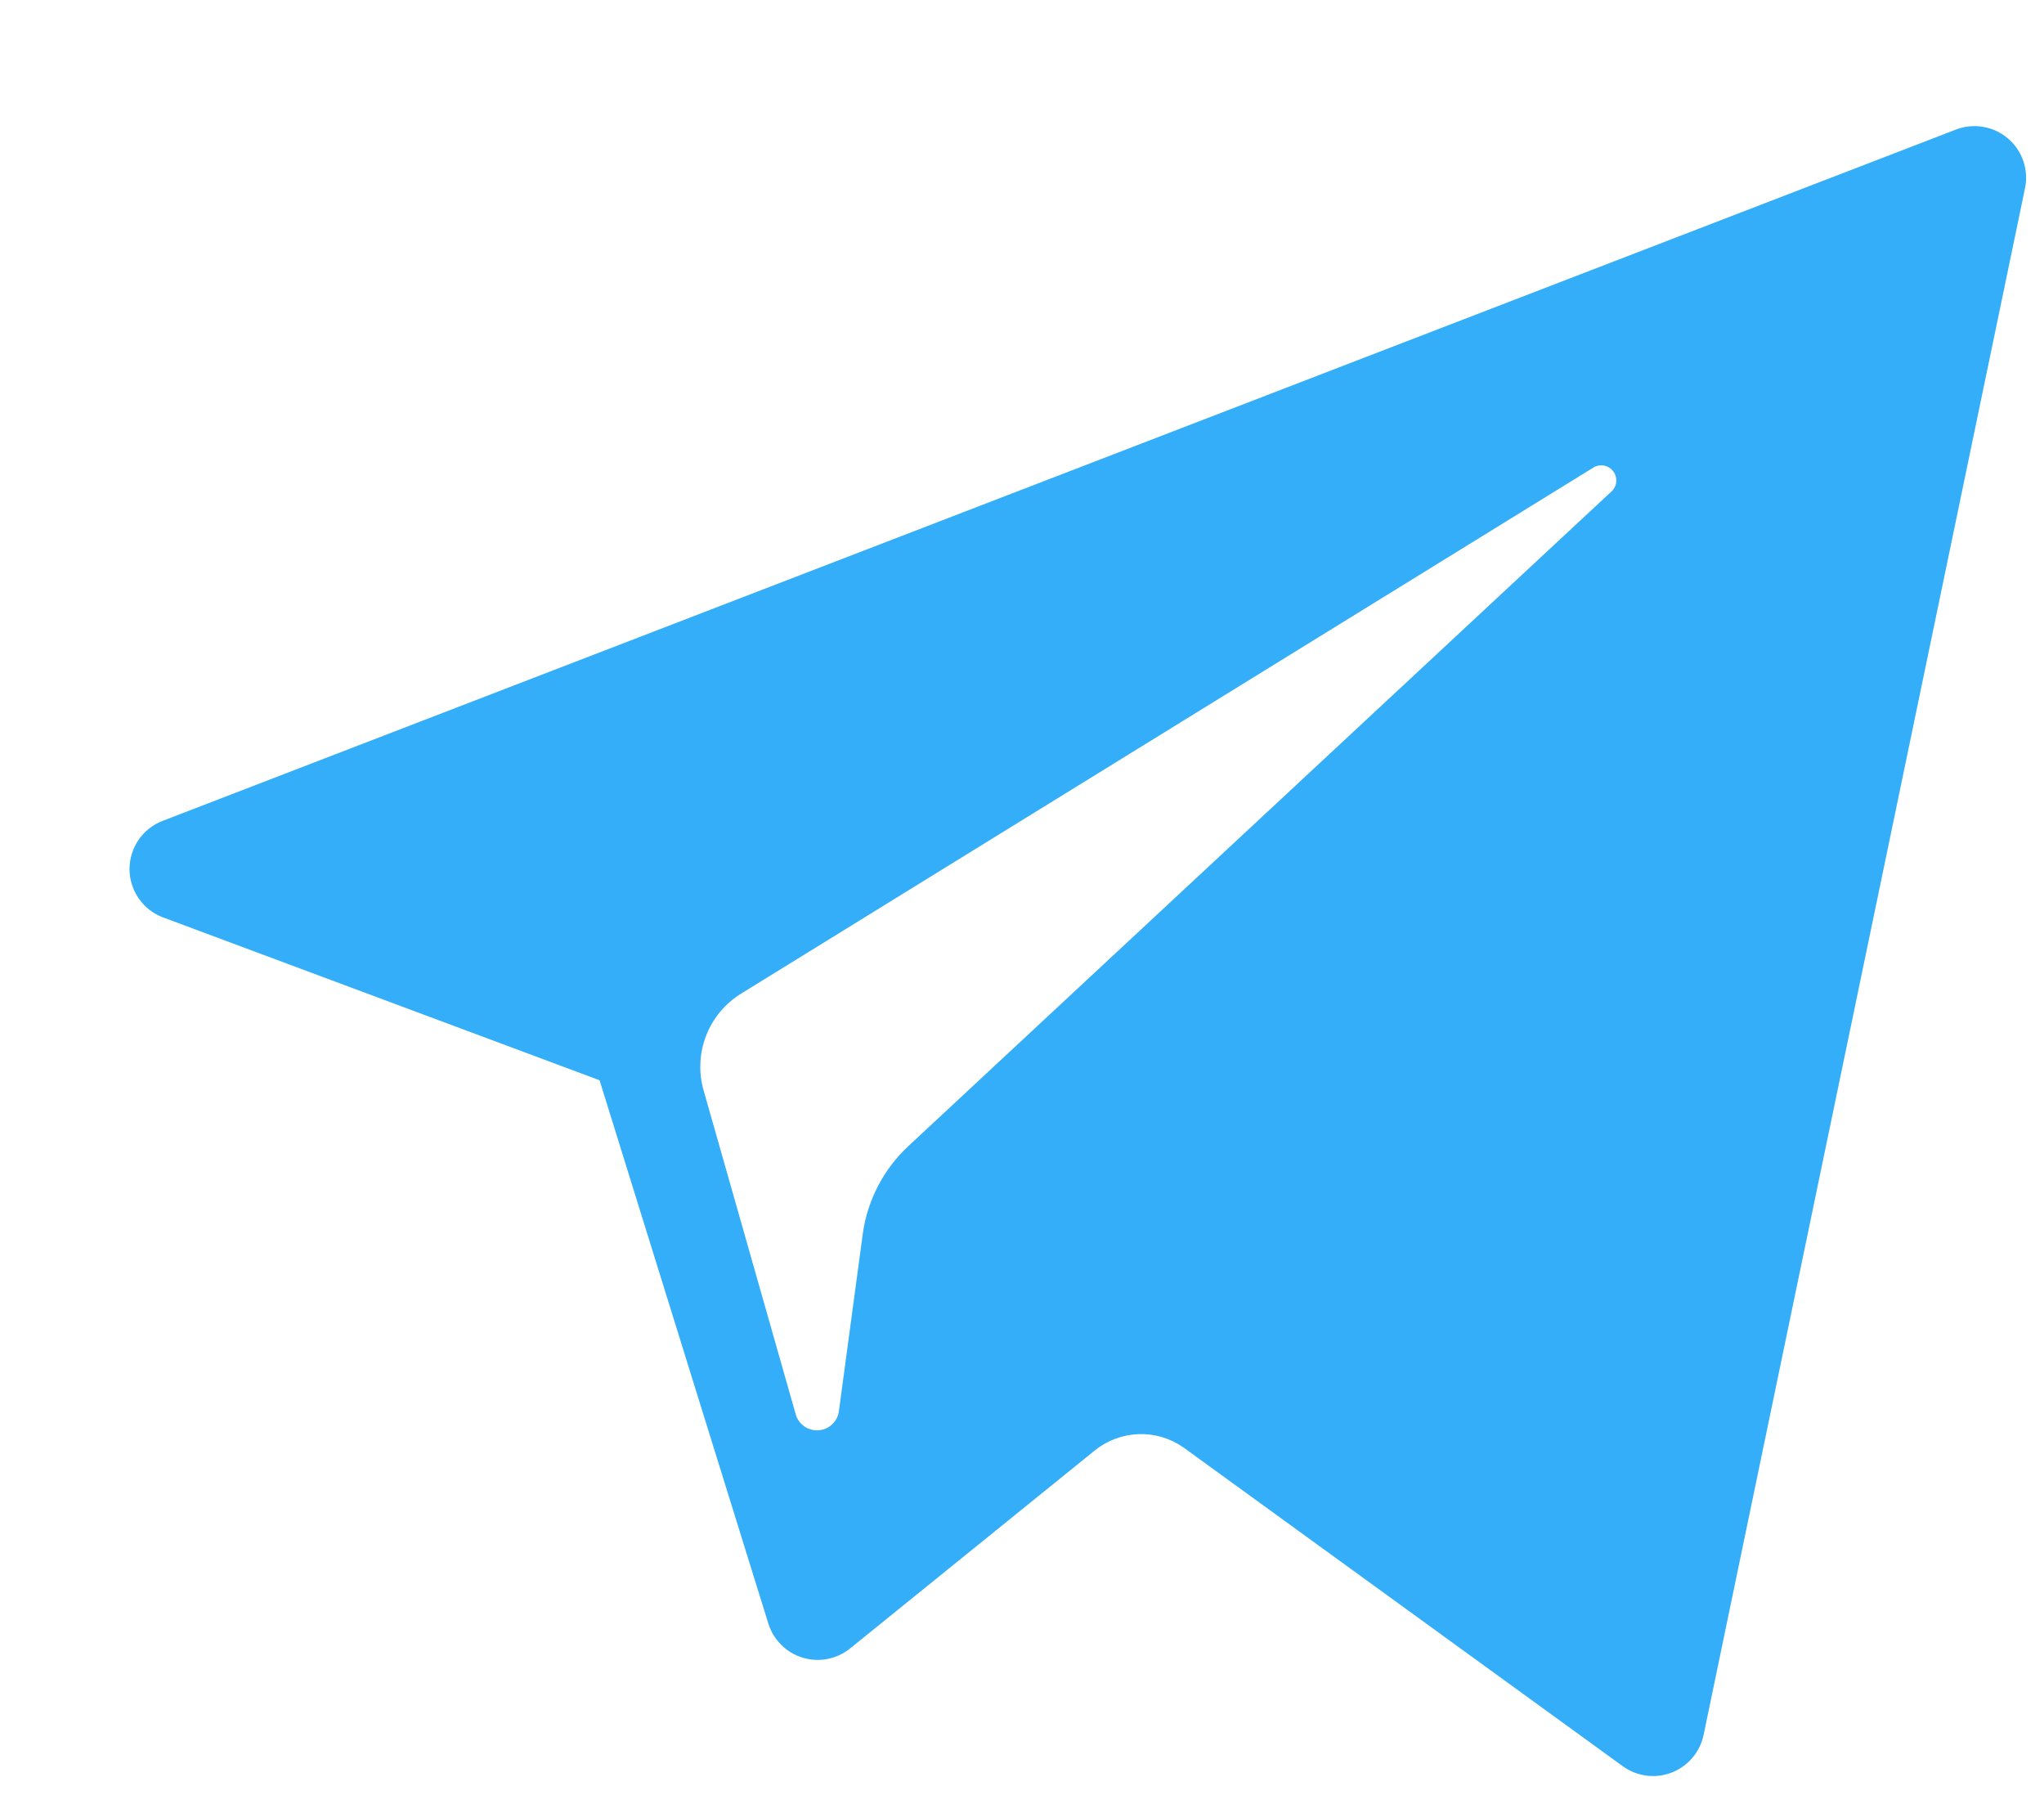 <?xml version="1.0" encoding="UTF-8"?> <svg xmlns="http://www.w3.org/2000/svg" width="82" height="72" viewBox="0 0 82 72" fill="none"> <g filter="url(#filter0_d)"> <path d="M1.525 31.79L19.053 38.328L25.828 60.132C25.93 60.452 26.108 60.743 26.347 60.98C26.586 61.216 26.88 61.391 27.201 61.488C27.523 61.586 27.864 61.604 28.195 61.54C28.525 61.476 28.835 61.333 29.097 61.123L38.934 53.165C39.435 52.766 40.051 52.54 40.692 52.521C41.332 52.502 41.961 52.692 42.484 53.061L60.101 65.841C60.38 66.044 60.705 66.173 61.047 66.218C61.389 66.262 61.736 66.221 62.058 66.098C62.379 65.974 62.665 65.773 62.889 65.511C63.113 65.249 63.268 64.936 63.341 64.599L76.239 2.546C76.314 2.183 76.29 1.806 76.169 1.455C76.048 1.104 75.835 0.792 75.552 0.552C75.27 0.311 74.927 0.151 74.562 0.089C74.196 0.026 73.82 0.062 73.473 0.194L1.51 27.93C1.121 28.082 0.788 28.349 0.554 28.694C0.319 29.039 0.195 29.448 0.196 29.865C0.198 30.282 0.326 30.689 0.563 31.033C0.8 31.377 1.135 31.641 1.525 31.79ZM24.733 34.852L58.962 13.729C59.089 13.665 59.233 13.648 59.371 13.679C59.509 13.71 59.632 13.789 59.718 13.902C59.804 14.014 59.848 14.153 59.842 14.294C59.837 14.436 59.782 14.571 59.687 14.676L31.434 40.976C30.447 41.898 29.805 43.13 29.615 44.467L28.653 51.611C28.624 51.812 28.527 51.997 28.378 52.134C28.229 52.272 28.038 52.355 27.836 52.368C27.634 52.382 27.433 52.327 27.267 52.21C27.1 52.094 26.979 51.925 26.923 51.73L23.225 38.728C23.02 38.005 23.056 37.236 23.329 36.537C23.601 35.837 24.094 35.246 24.733 34.852V34.852Z" fill="#34AEF9"></path> </g> <defs> <filter id="filter0_d" x="0.196" y="0.059" width="81.085" height="71.177" filterUnits="userSpaceOnUse" color-interpolation-filters="sRGB"> <feFlood flood-opacity="0" result="BackgroundImageFix"></feFlood> <feColorMatrix in="SourceAlpha" type="matrix" values="0 0 0 0 0 0 0 0 0 0 0 0 0 0 0 0 0 0 127 0"></feColorMatrix> <feOffset dx="5" dy="5"></feOffset> <feColorMatrix type="matrix" values="0 0 0 0 0.204 0 0 0 0 0.682 0 0 0 0 0.976 0 0 0 0.2 0"></feColorMatrix> <feBlend mode="normal" in2="BackgroundImageFix" result="effect1_dropShadow"></feBlend> <feBlend mode="normal" in="SourceGraphic" in2="effect1_dropShadow" result="shape"></feBlend> </filter> </defs> </svg> 